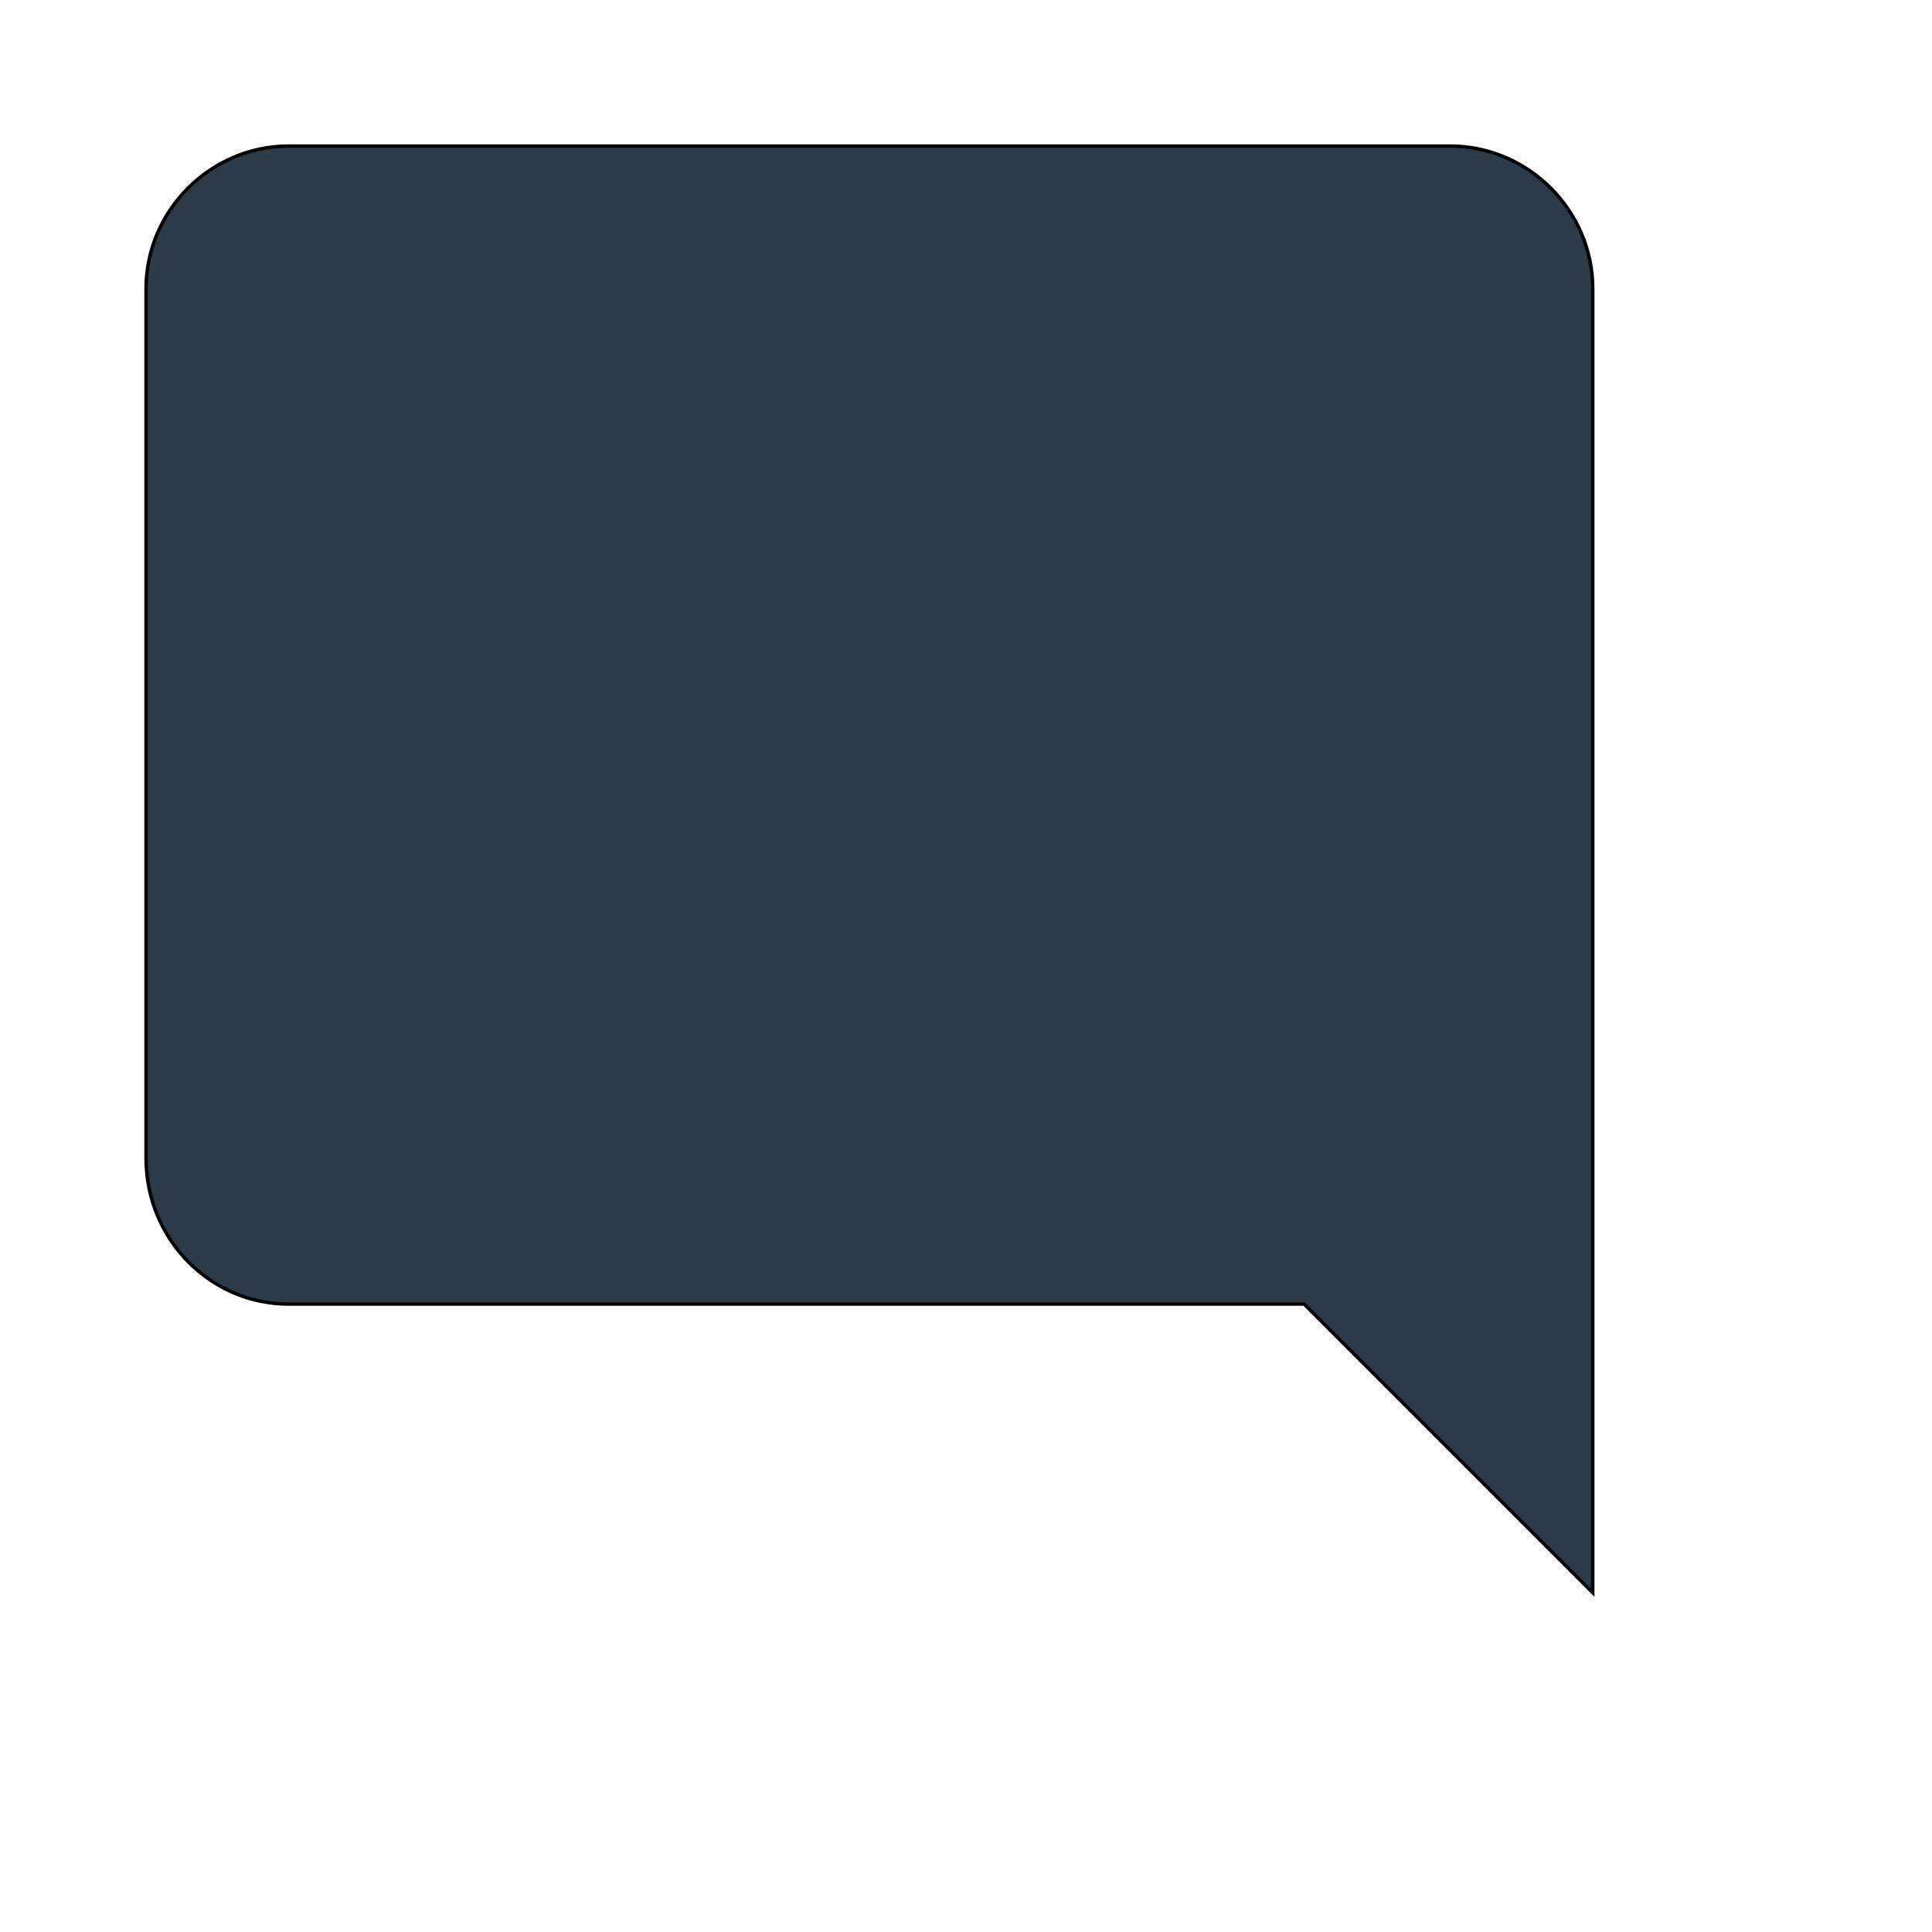 <svg id="th_wav_mode-comment" width="100%" height="100%" xmlns="http://www.w3.org/2000/svg" version="1.1" xmlns:xlink="http://www.w3.org/1999/xlink" xmlns:svgjs="http://svgjs.com/svgjs" preserveAspectRatio="xMidYMin slice" data-uid="wav_mode-comment" data-keyword="wav_mode-comment" viewBox="0 0 512 512" transform="matrix(0.9,0,0,0.9,0,0)" data-colors="[&quot;#bdcf46&quot;,&quot;#2b3b47&quot;]"><defs id="SvgjsDefs17878" fill="#bdcf46"></defs><path id="th_wav_mode-comment_0" d="M469 85C469 62 450 43 427 43L85 43C62 43 43 62 43 85L43 341C43 365 62 384 85 384L384 384L469 469L469 85Z " fill-rule="evenodd" fill="#2b3b47" stroke-width="1" stroke="#000000"></path></svg>